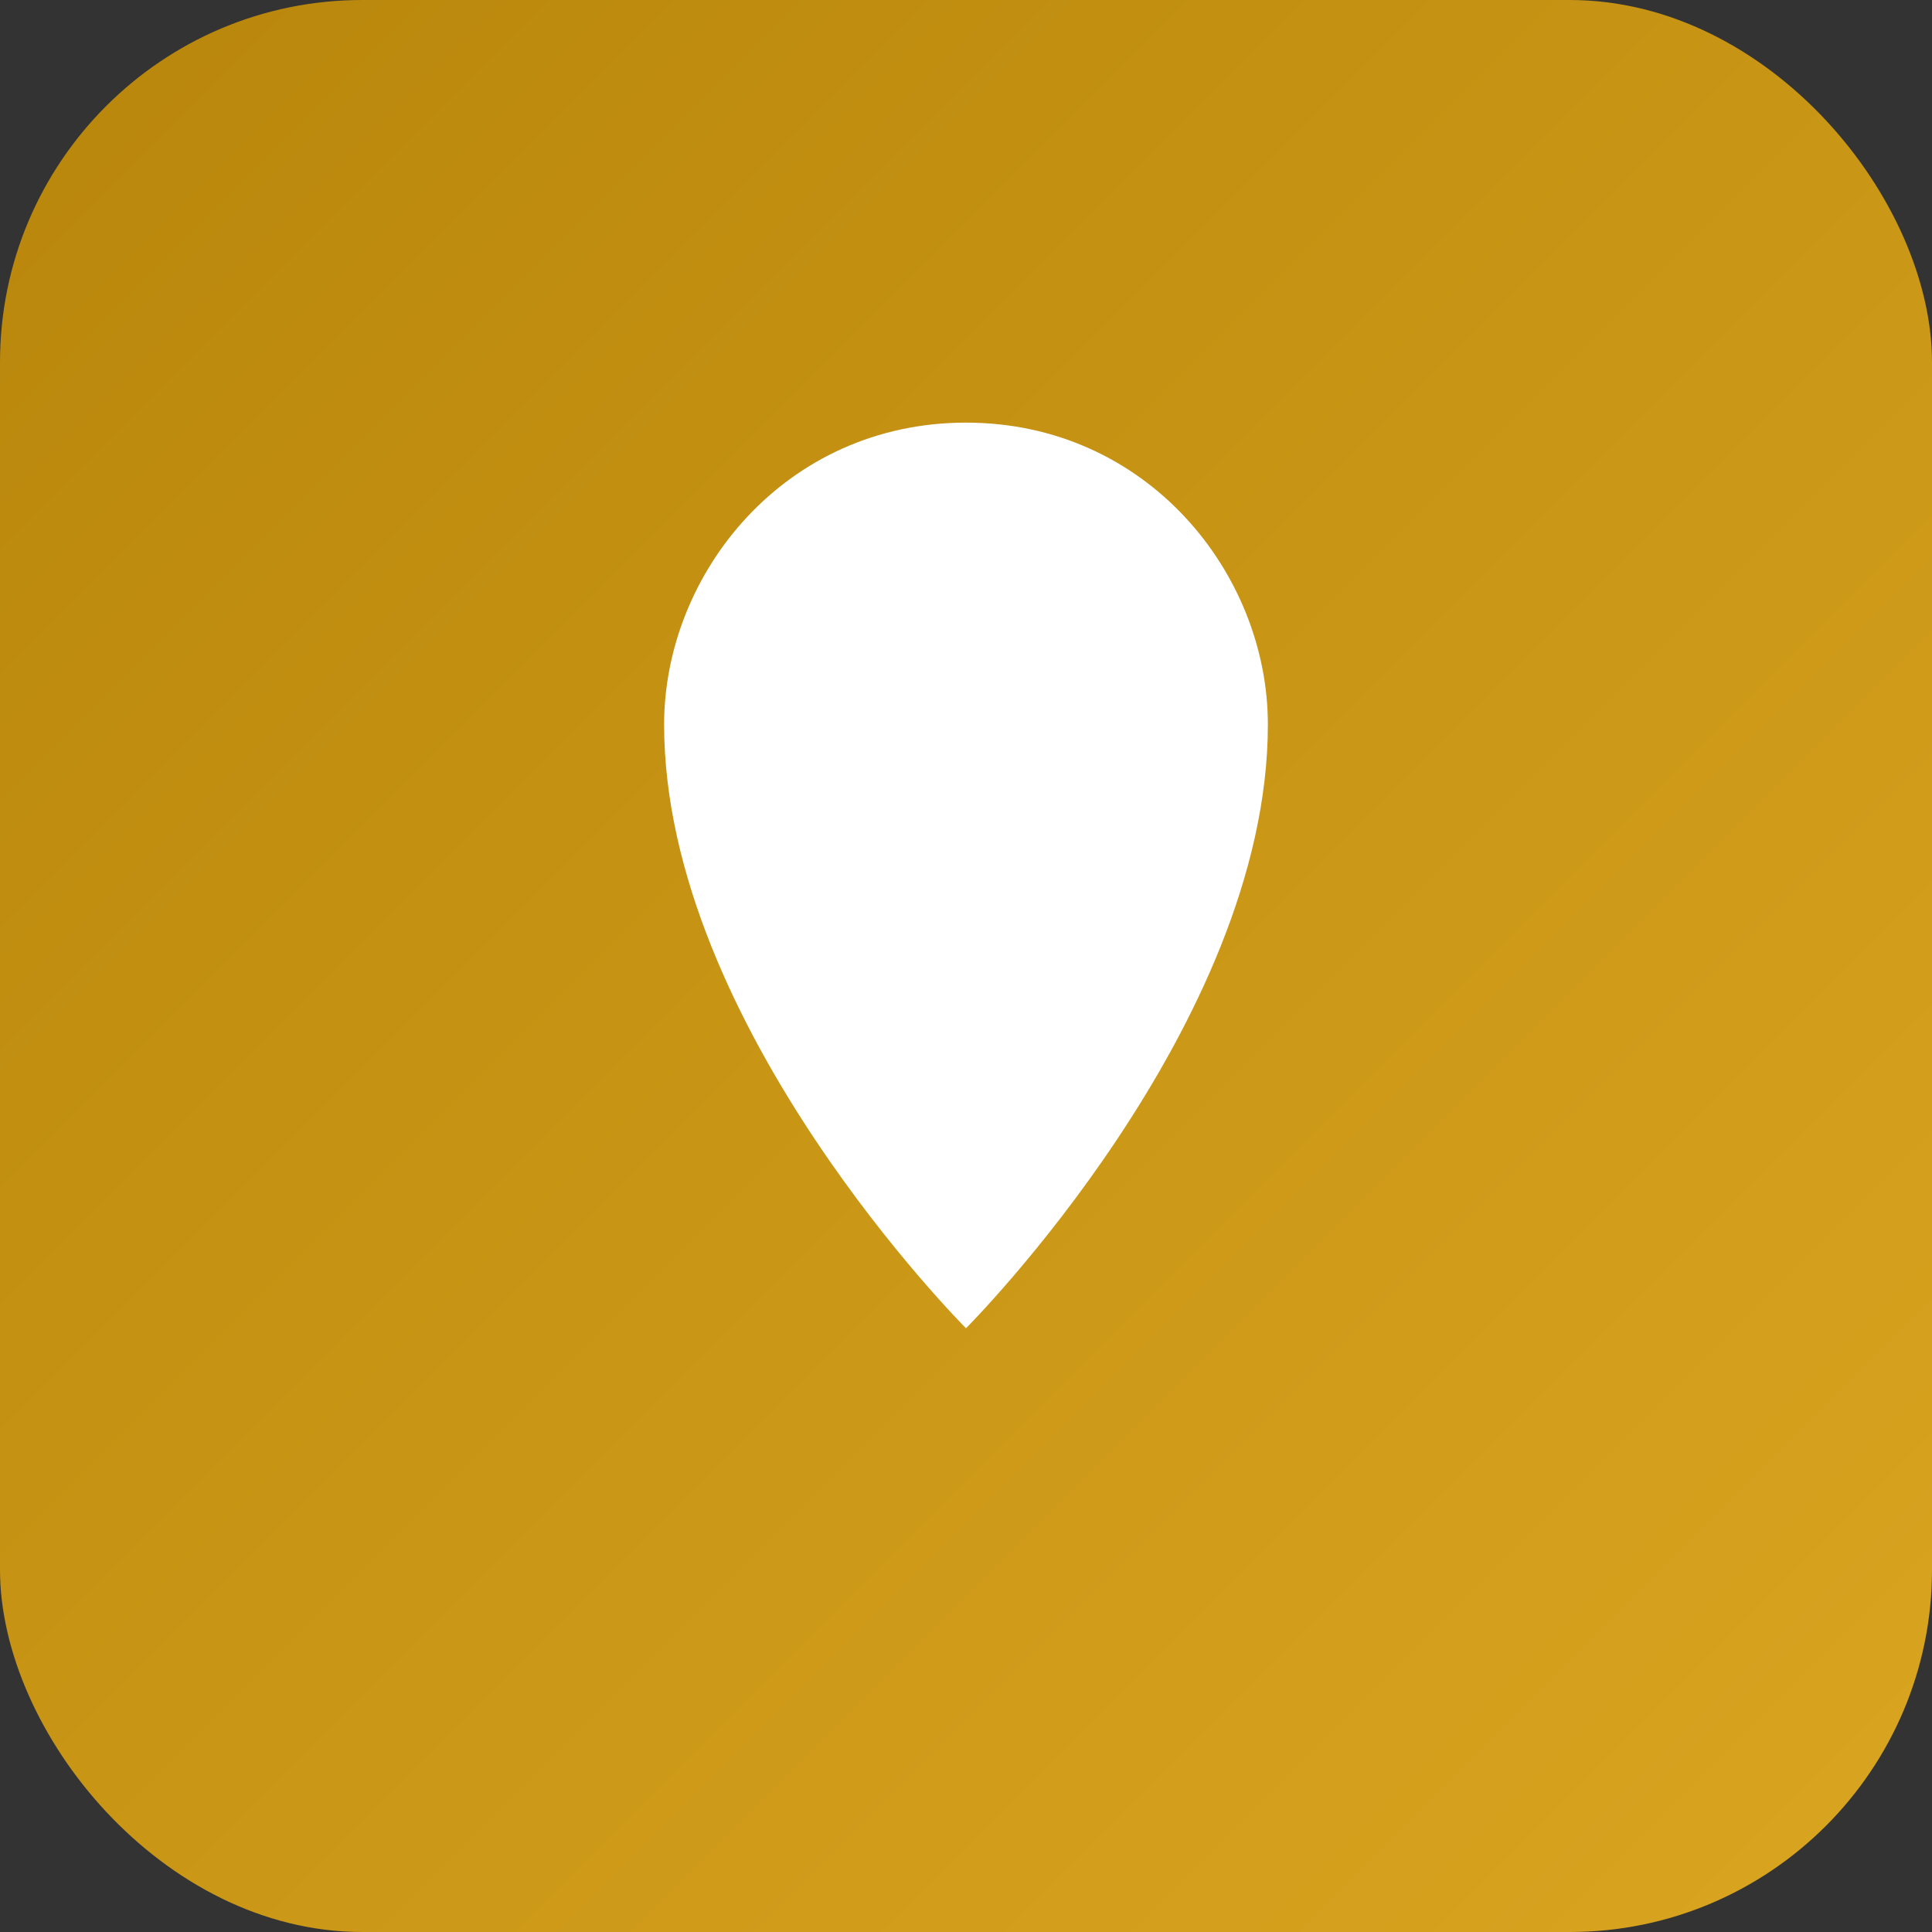 <svg xmlns="http://www.w3.org/2000/svg" viewBox="0 0 32 32">
  <rect x="0" y="0" width="32" height="32" fill="#333333" stroke="none"/>
  <defs>
    <linearGradient id="g" x1="0%" y1="0%" x2="100%" y2="100%">
      <stop offset="0%" stop-color="#B8860B"/>
      <stop offset="100%" stop-color="#DAA520"/>
    </linearGradient>
  </defs>
  <rect width="32" height="32" rx="6" fill="url(#g)"/>
  <path d="M16 7C13 7 11 9.5 11 12c0 5 5 10 5 10s5-5 5-10c0-2.5-2-5-5-5z" fill="#fff"/>
</svg>
